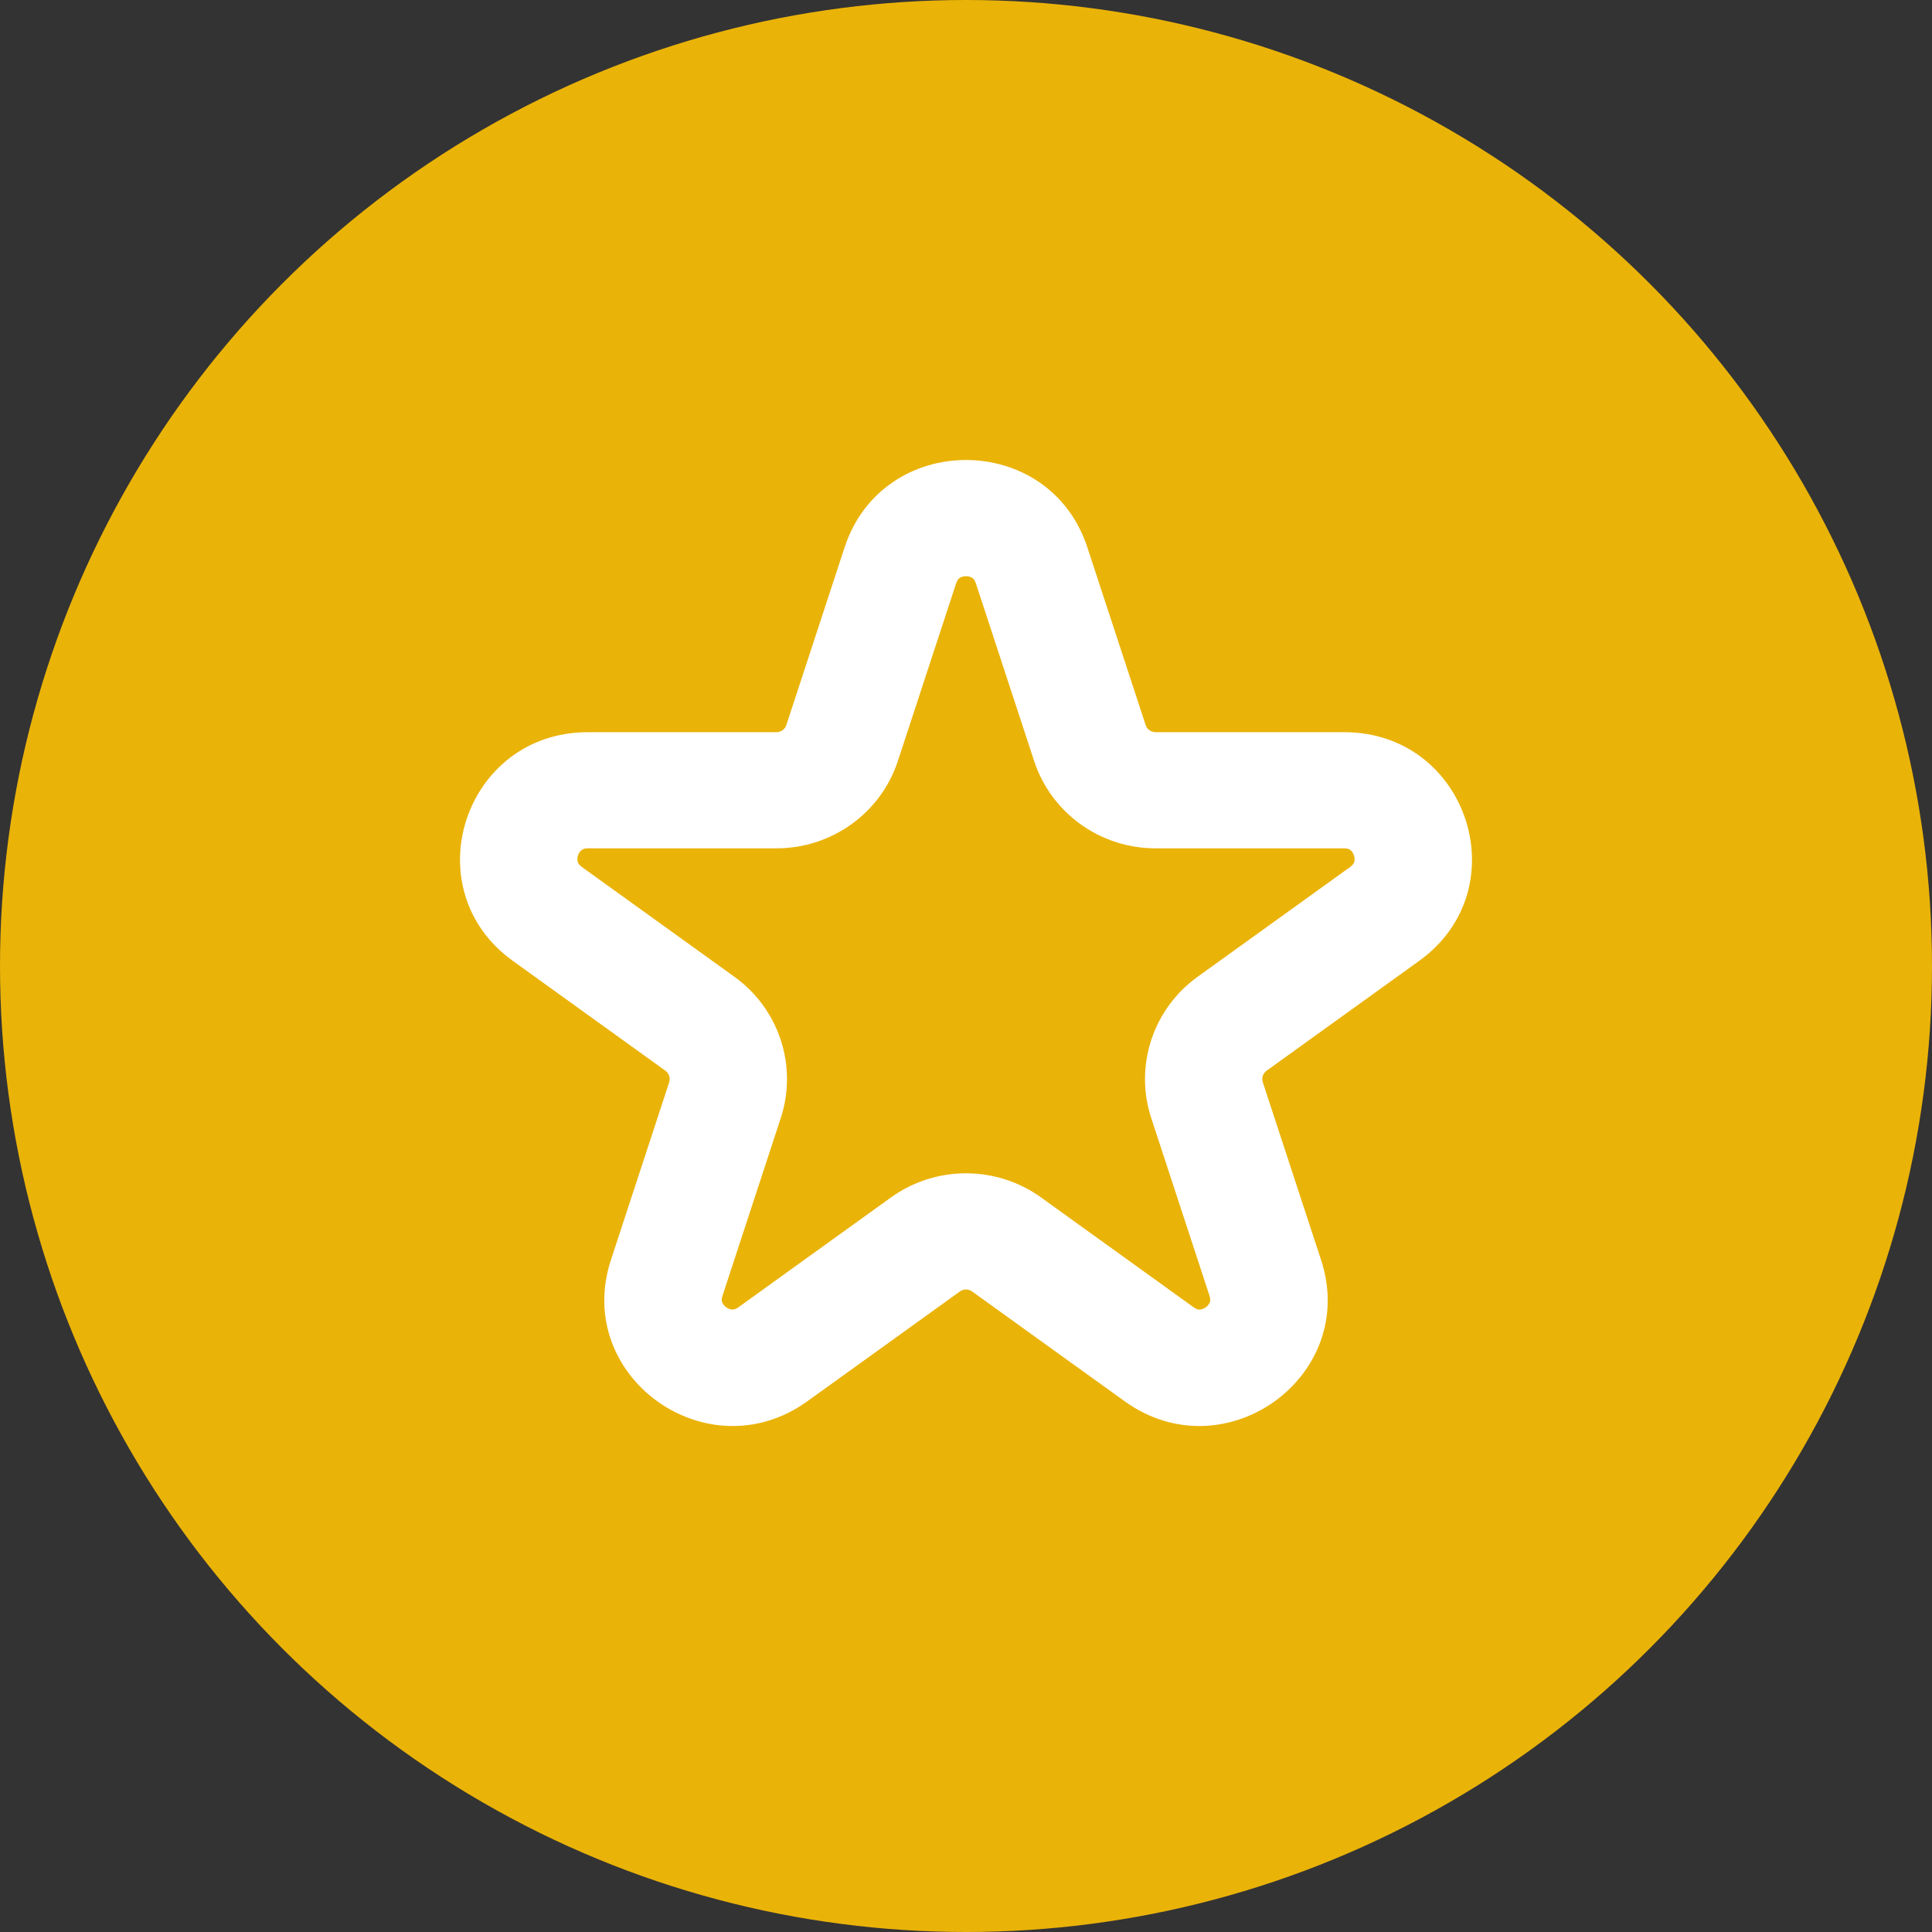 <svg width="42" height="42" viewBox="0 0 42 42" fill="none" xmlns="http://www.w3.org/2000/svg">
<rect x="0" y="0" width="42" height="42" fill="#333333" stroke="none"/>
<circle cx="21" cy="21" r="21" fill="#EAB308"/>
<path fill-rule="evenodd" clip-rule="evenodd" d="M18.361 11.899C19.192 9.367 22.808 9.367 23.638 11.899L24.906 15.763C24.936 15.855 25.022 15.917 25.12 15.917H29.221C31.908 15.917 33.025 19.324 30.851 20.889L27.534 23.277C27.455 23.334 27.422 23.434 27.452 23.526L28.719 27.39C29.549 29.922 26.624 32.028 24.45 30.463L21.132 28.075C21.053 28.018 20.947 28.018 20.868 28.075L17.55 30.463C15.376 32.028 12.451 29.922 13.281 27.39L14.548 23.526C14.578 23.434 14.545 23.334 14.466 23.277L11.149 20.889C8.975 19.324 10.092 15.917 12.78 15.917H16.88C16.978 15.917 17.064 15.855 17.094 15.763L18.361 11.899ZM20.864 12.563C20.842 12.577 20.811 12.605 20.786 12.68L19.519 16.543C19.147 17.676 18.082 18.442 16.88 18.442H12.78C12.7 18.442 12.664 18.464 12.644 18.48C12.615 18.501 12.584 18.54 12.566 18.596C12.547 18.653 12.549 18.703 12.559 18.736C12.567 18.761 12.583 18.799 12.647 18.846L15.965 21.234C16.937 21.933 17.344 23.174 16.973 24.306L15.706 28.17C15.681 28.245 15.69 28.286 15.699 28.31C15.711 28.343 15.739 28.385 15.787 28.419C15.835 28.454 15.884 28.468 15.92 28.469C15.946 28.469 15.988 28.466 16.052 28.419L19.369 26.031C20.342 25.332 21.658 25.332 22.631 26.031L25.948 28.419C26.012 28.466 26.054 28.469 26.08 28.469C26.116 28.468 26.165 28.454 26.213 28.419C26.261 28.385 26.289 28.343 26.301 28.31C26.31 28.286 26.319 28.245 26.294 28.17L25.027 24.306C24.656 23.174 25.063 21.933 26.035 21.234L29.353 18.846C29.417 18.799 29.433 18.761 29.441 18.736C29.451 18.703 29.453 18.653 29.434 18.596C29.416 18.54 29.385 18.501 29.356 18.48C29.336 18.464 29.3 18.442 29.221 18.442H25.12C23.918 18.442 22.853 17.676 22.481 16.543L21.214 12.68C21.189 12.605 21.158 12.577 21.136 12.563C21.107 12.543 21.06 12.526 21 12.526C20.94 12.526 20.893 12.543 20.864 12.563Z" fill="white"/>
</svg>
